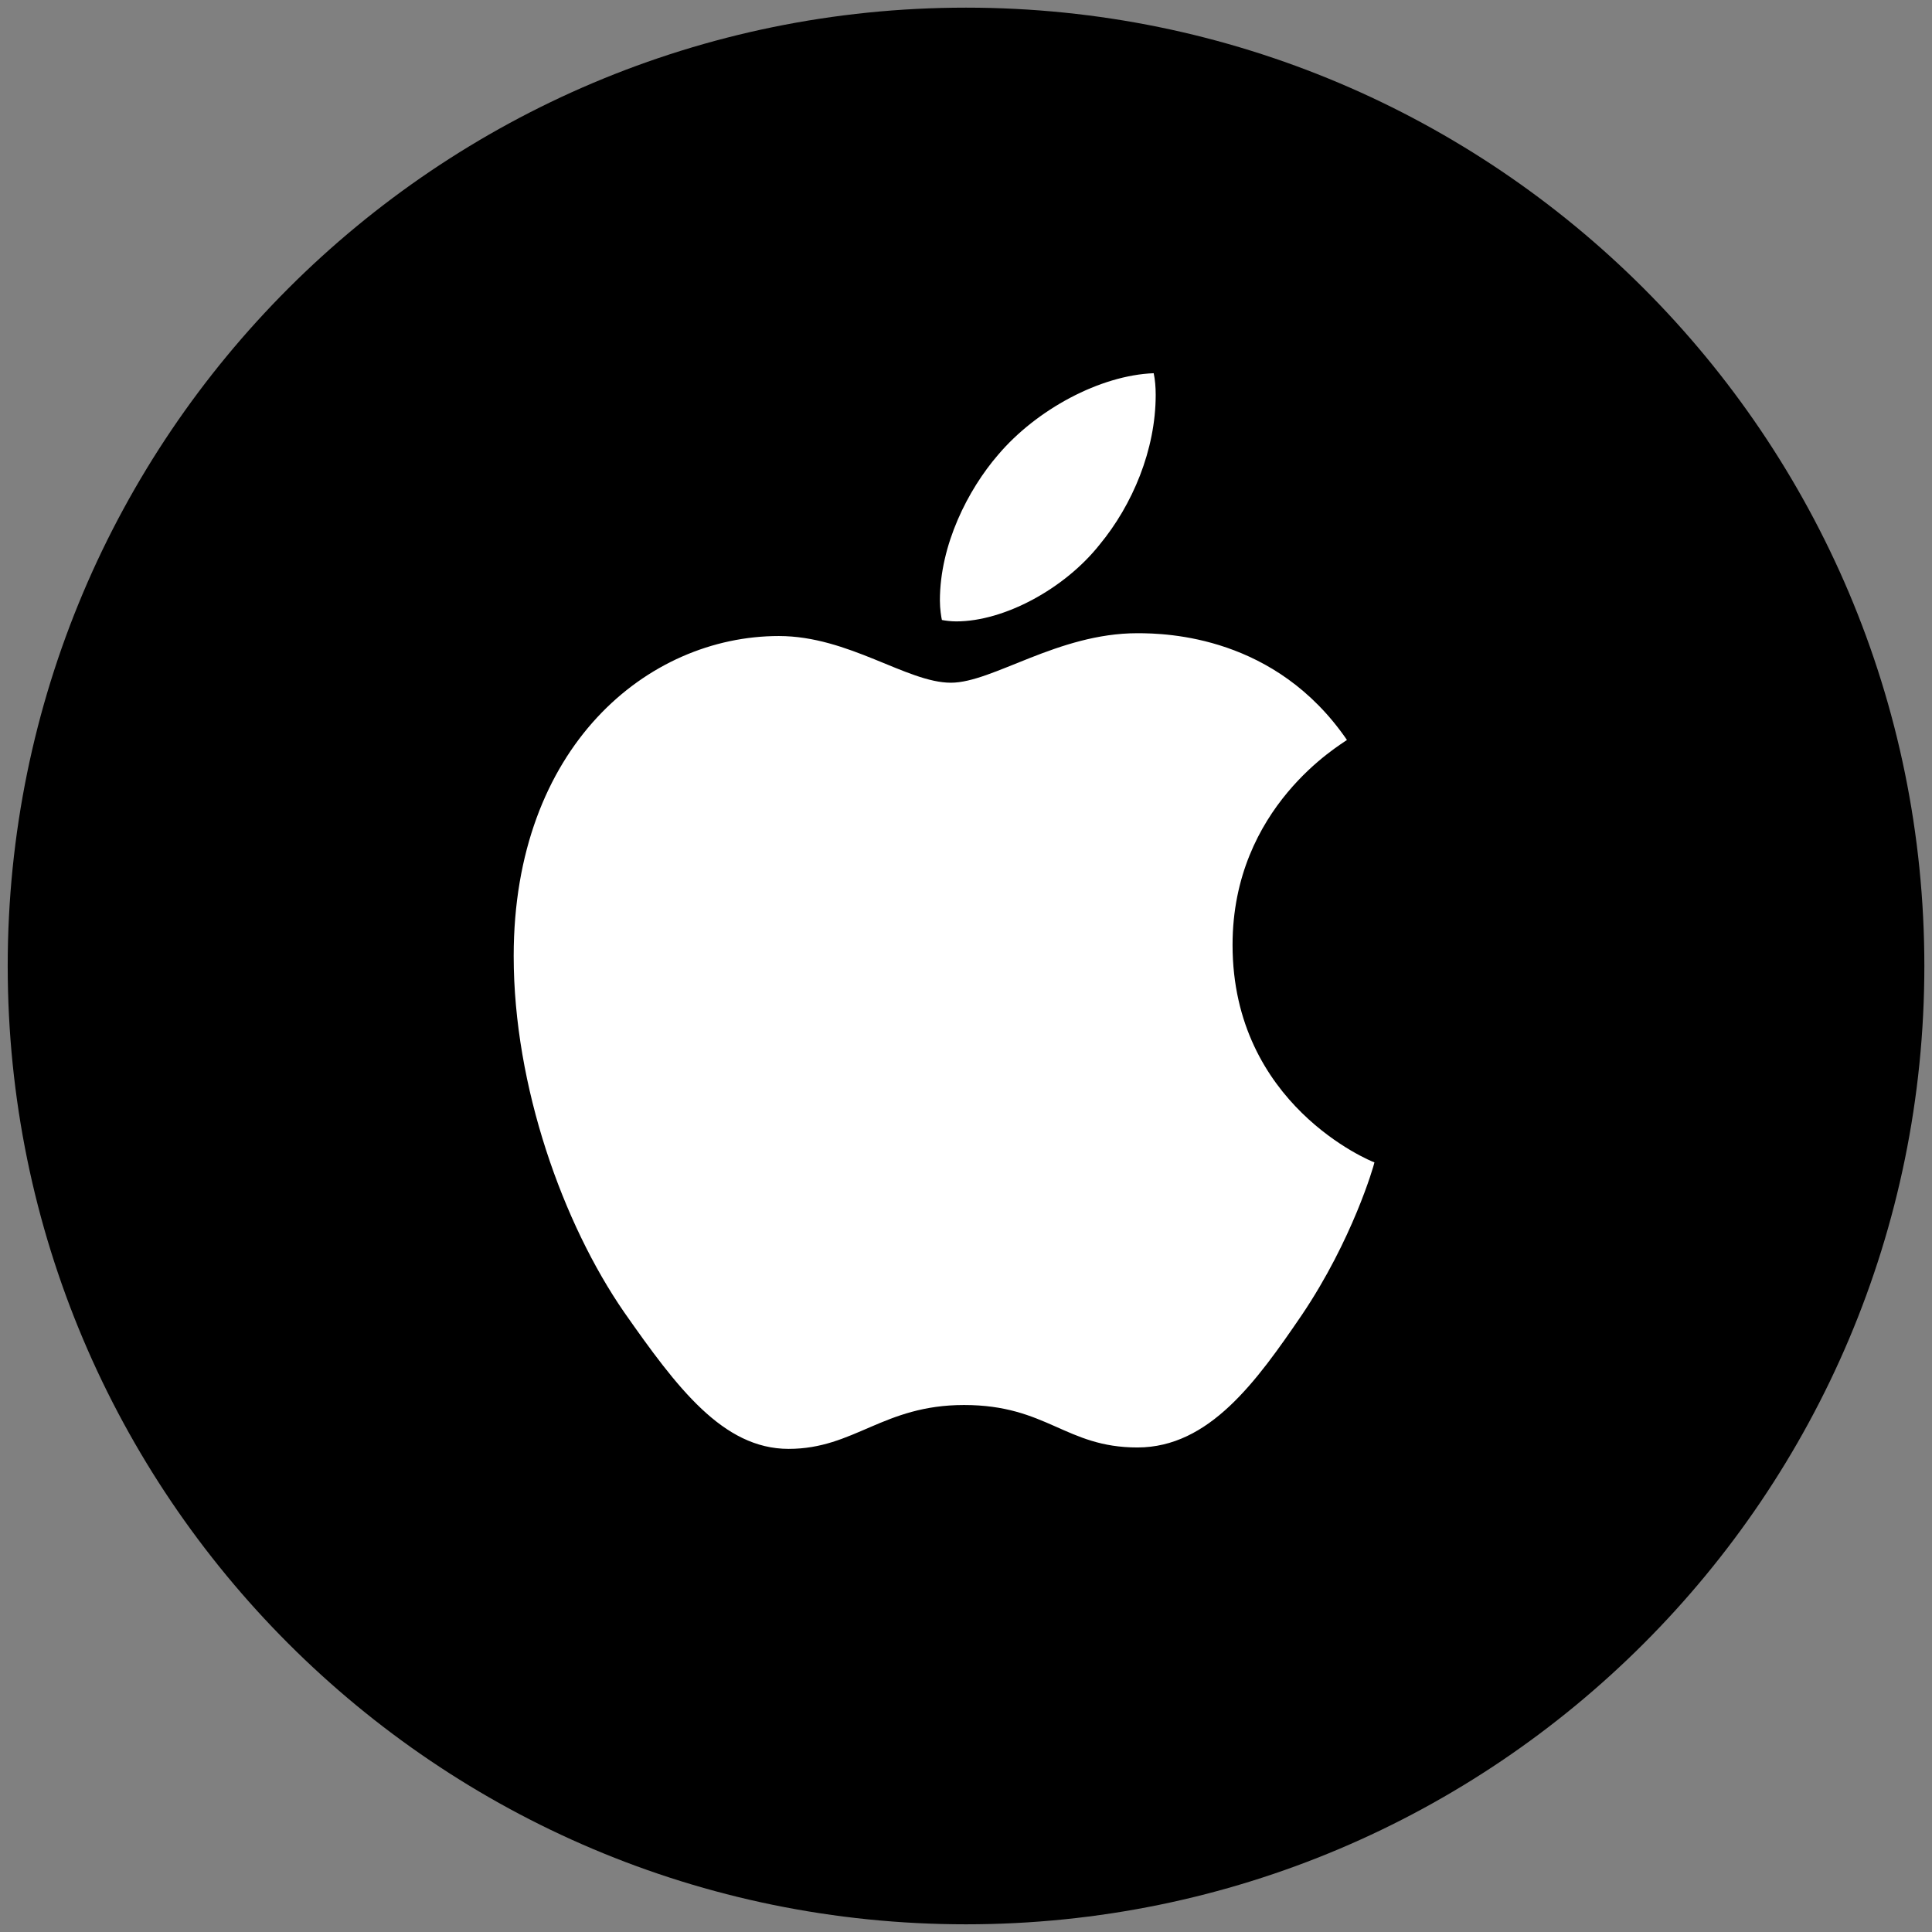 <svg xmlns="http://www.w3.org/2000/svg" width="96" height="96" fill="none">
    <rect width="100%" height="100%" fill="#808080" stroke="none"/>
    <path fill="#000"
        d="M48 .38C74.3.38 95.62 21.7 95.62 48c0 26.299-21.32 47.618-47.62 47.618C21.703 95.618.383 74.298.383 48 .382 21.7 21.702.38 48 .38Z" />
    <path fill="#fff"
        d="M66.929 36.768c-.305.24-5.684 3.325-5.684 10.183 0 7.932 6.845 10.739 7.05 10.808-.032.171-1.088 3.844-3.61 7.585-2.248 3.293-4.596 6.58-8.169 6.58-3.572 0-4.491-2.11-8.615-2.11-4.02 0-5.448 2.18-8.716 2.18-3.268 0-5.548-3.047-8.17-6.789-3.036-4.394-5.49-11.22-5.49-17.698 0-10.392 6.641-15.903 13.177-15.903 3.472 0 6.367 2.32 8.547 2.32 2.075 0 5.311-2.46 9.262-2.46 1.497 0 6.877.14 10.418 5.304Zm-12.293-9.702c1.633-1.973 2.79-4.71 2.79-7.447 0-.38-.032-.764-.1-1.074-2.659.101-5.822 1.801-7.729 4.052-1.497 1.732-2.894 4.469-2.894 7.243 0 .417.068.834.1.967.168.033.44.07.714.07 2.385 0 5.385-1.625 7.119-3.811Z" />
</svg>
